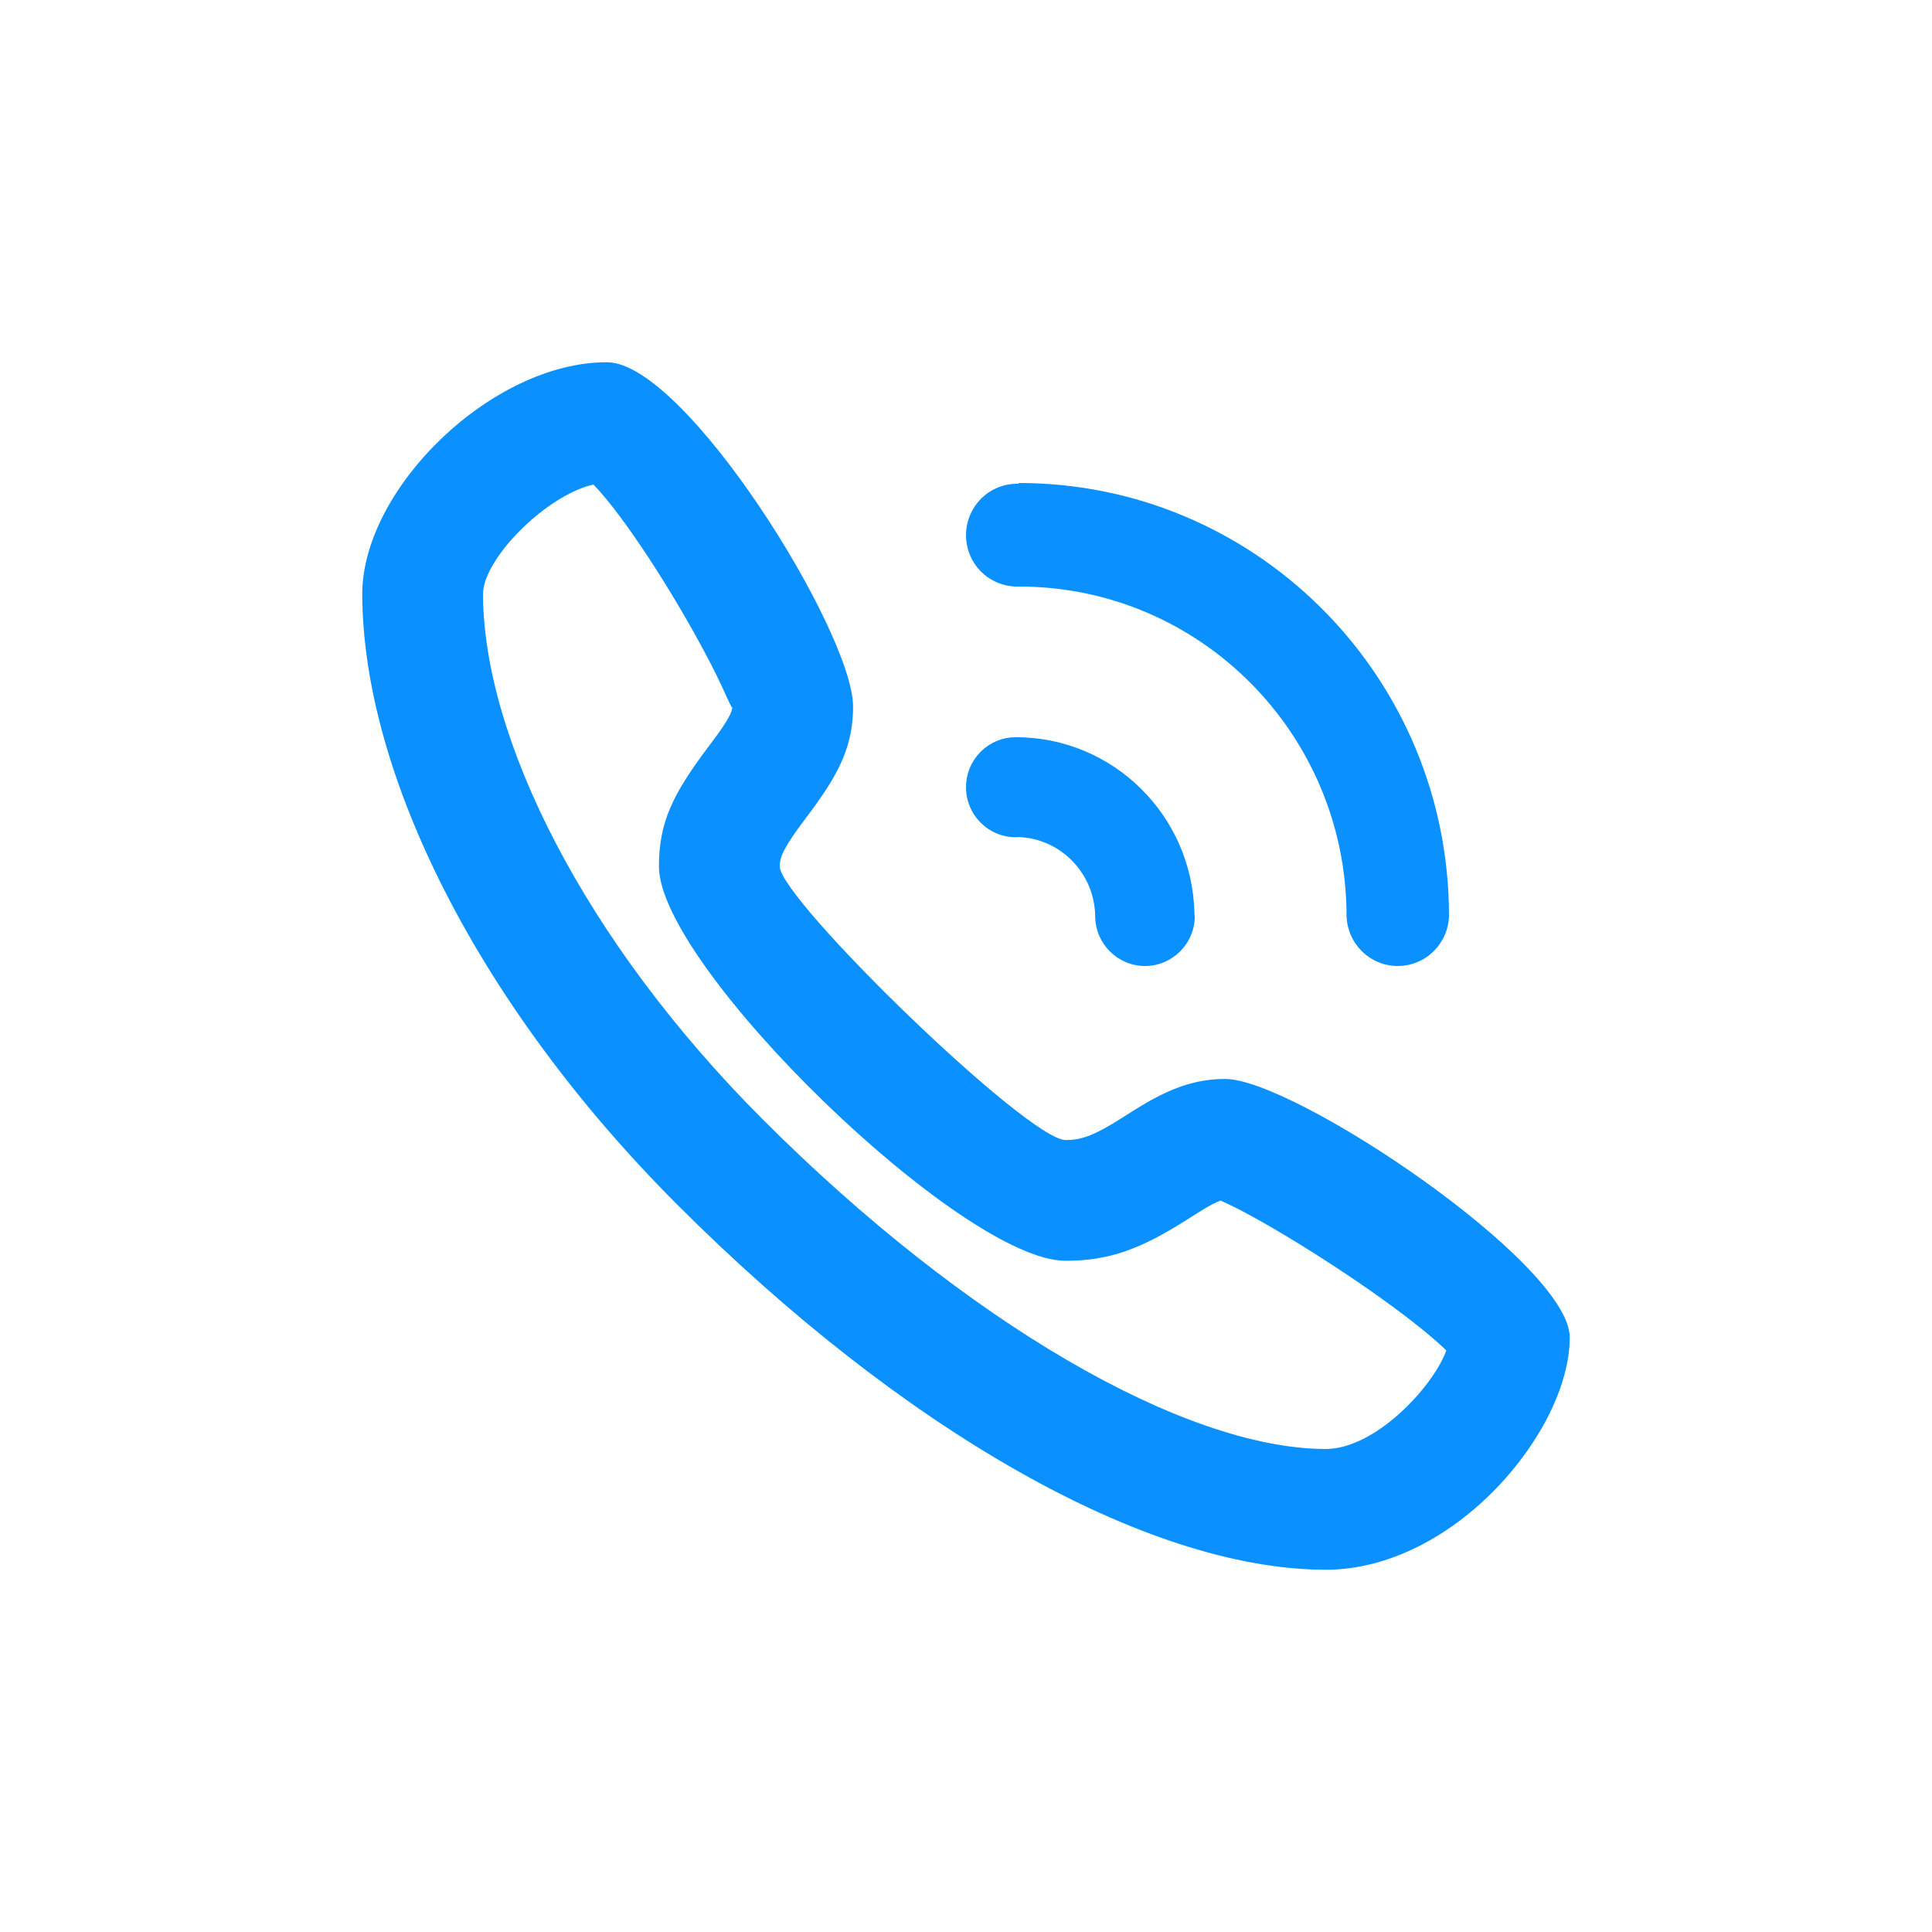 <?xml version="1.0" encoding="UTF-8"?>
<svg width="40px" height="40px" viewBox="0 0 40 40" version="1.1" xmlns="http://www.w3.org/2000/svg" xmlns:xlink="http://www.w3.org/1999/xlink">
    <title>im3-5-icon-10-calls</title>
    <g id="2024.03---iM3,-LP---what's-new" stroke="none" stroke-width="1" fill="none" fill-rule="evenodd">
        <g id="Group-6" transform="translate(0, -216)" fill="#0A91FF">
            <g id="im3-5-icon-10-calls" transform="translate(0, 216)">
                <g id="icon" transform="translate(7.5, 7.5)">
                    <path d="M5.07,1.9099852e-05 C6.693,0.006 10.157,5.585 10.162,7.125 C10.164,7.914 9.889,8.482 9.318,9.258 C9.275,9.317 9.233,9.372 9.153,9.479 C8.752,10.015 8.642,10.231 8.643,10.436 C8.645,11.115 13.774,16.101 14.562,16.103 C14.9,16.105 15.171,15.996 15.7,15.663 C15.827,15.583 15.909,15.531 15.964,15.496 C16.077,15.426 16.171,15.369 16.265,15.315 C16.808,15.005 17.3,14.837 17.87,14.839 C19.29,14.839 25,18.656 25,20.191 C25,22.124 22.608,25.009 19.932,25 C16.192,24.987 11.139,22.059 6.528,17.447 C2.371,13.289 0.013,8.493 6.95544996e-07,4.806 C-0.002,2.612 2.692,-0.008 5.07,1.9099852e-05 Z M4.785,2.531 C3.785,2.766 2.499,4.081 2.5,4.801 C2.51,7.761 4.573,11.955 8.296,15.68 C12.484,19.869 17.007,22.49 19.94,22.5 C20.955,22.504 22.126,21.259 22.427,20.505 L22.443,20.459 C22.381,20.399 22.315,20.337 22.239,20.271 L22.119,20.167 C21.685,19.799 21.067,19.344 20.372,18.88 C19.713,18.44 19.029,18.019 18.473,17.712 C18.206,17.564 17.979,17.449 17.813,17.376 C17.804,17.372 17.795,17.368 17.788,17.364 L17.771,17.356 C17.727,17.373 17.676,17.395 17.611,17.428 L17.504,17.487 C17.443,17.521 17.376,17.562 17.29,17.616 C17.242,17.646 17.168,17.693 17.031,17.78 C16.134,18.343 15.479,18.607 14.554,18.603 C12.407,18.596 6.15,12.514 6.143,10.445 C6.139,9.52 6.438,8.934 7.151,7.981 C7.232,7.874 7.268,7.826 7.306,7.774 C7.581,7.401 7.662,7.233 7.662,7.133 C7.662,7.218 7.521,6.855 7.314,6.438 C7.036,5.88 6.655,5.203 6.254,4.557 C5.83,3.874 5.412,3.272 5.069,2.852 C4.97,2.732 4.881,2.63 4.804,2.551 L4.785,2.531 Z M13.59,2.5 C18.42,2.497 22.354,6.365 22.496,11.194 L22.5,11.458 C22.486,12.038 22.014,12.501 21.437,12.5 C20.861,12.499 20.391,12.035 20.379,11.454 L20.379,11.445 C20.366,7.686 17.336,4.645 13.603,4.644 C13.208,4.657 12.845,4.458 12.648,4.124 C12.451,3.79 12.451,3.374 12.647,3.039 C12.843,2.704 13.204,2.504 13.59,2.516 L13.59,2.5 Z M13.527,7.763 C15.54,7.76 17.185,9.378 17.229,11.404 C17.229,11.431 17.237,11.458 17.237,11.484 C17.225,12.048 16.768,12.499 16.208,12.5 C15.648,12.501 15.189,12.052 15.175,11.488 C15.172,10.591 14.464,9.854 13.573,9.83 C13.558,9.83 13.545,9.834 13.531,9.834 C12.962,9.835 12.501,9.372 12.5,8.8 C12.499,8.267 12.899,7.827 13.415,7.769 L13.527,7.763 Z" id="icon-color"></path>
                </g>
            </g>
        </g>
    </g>
</svg>